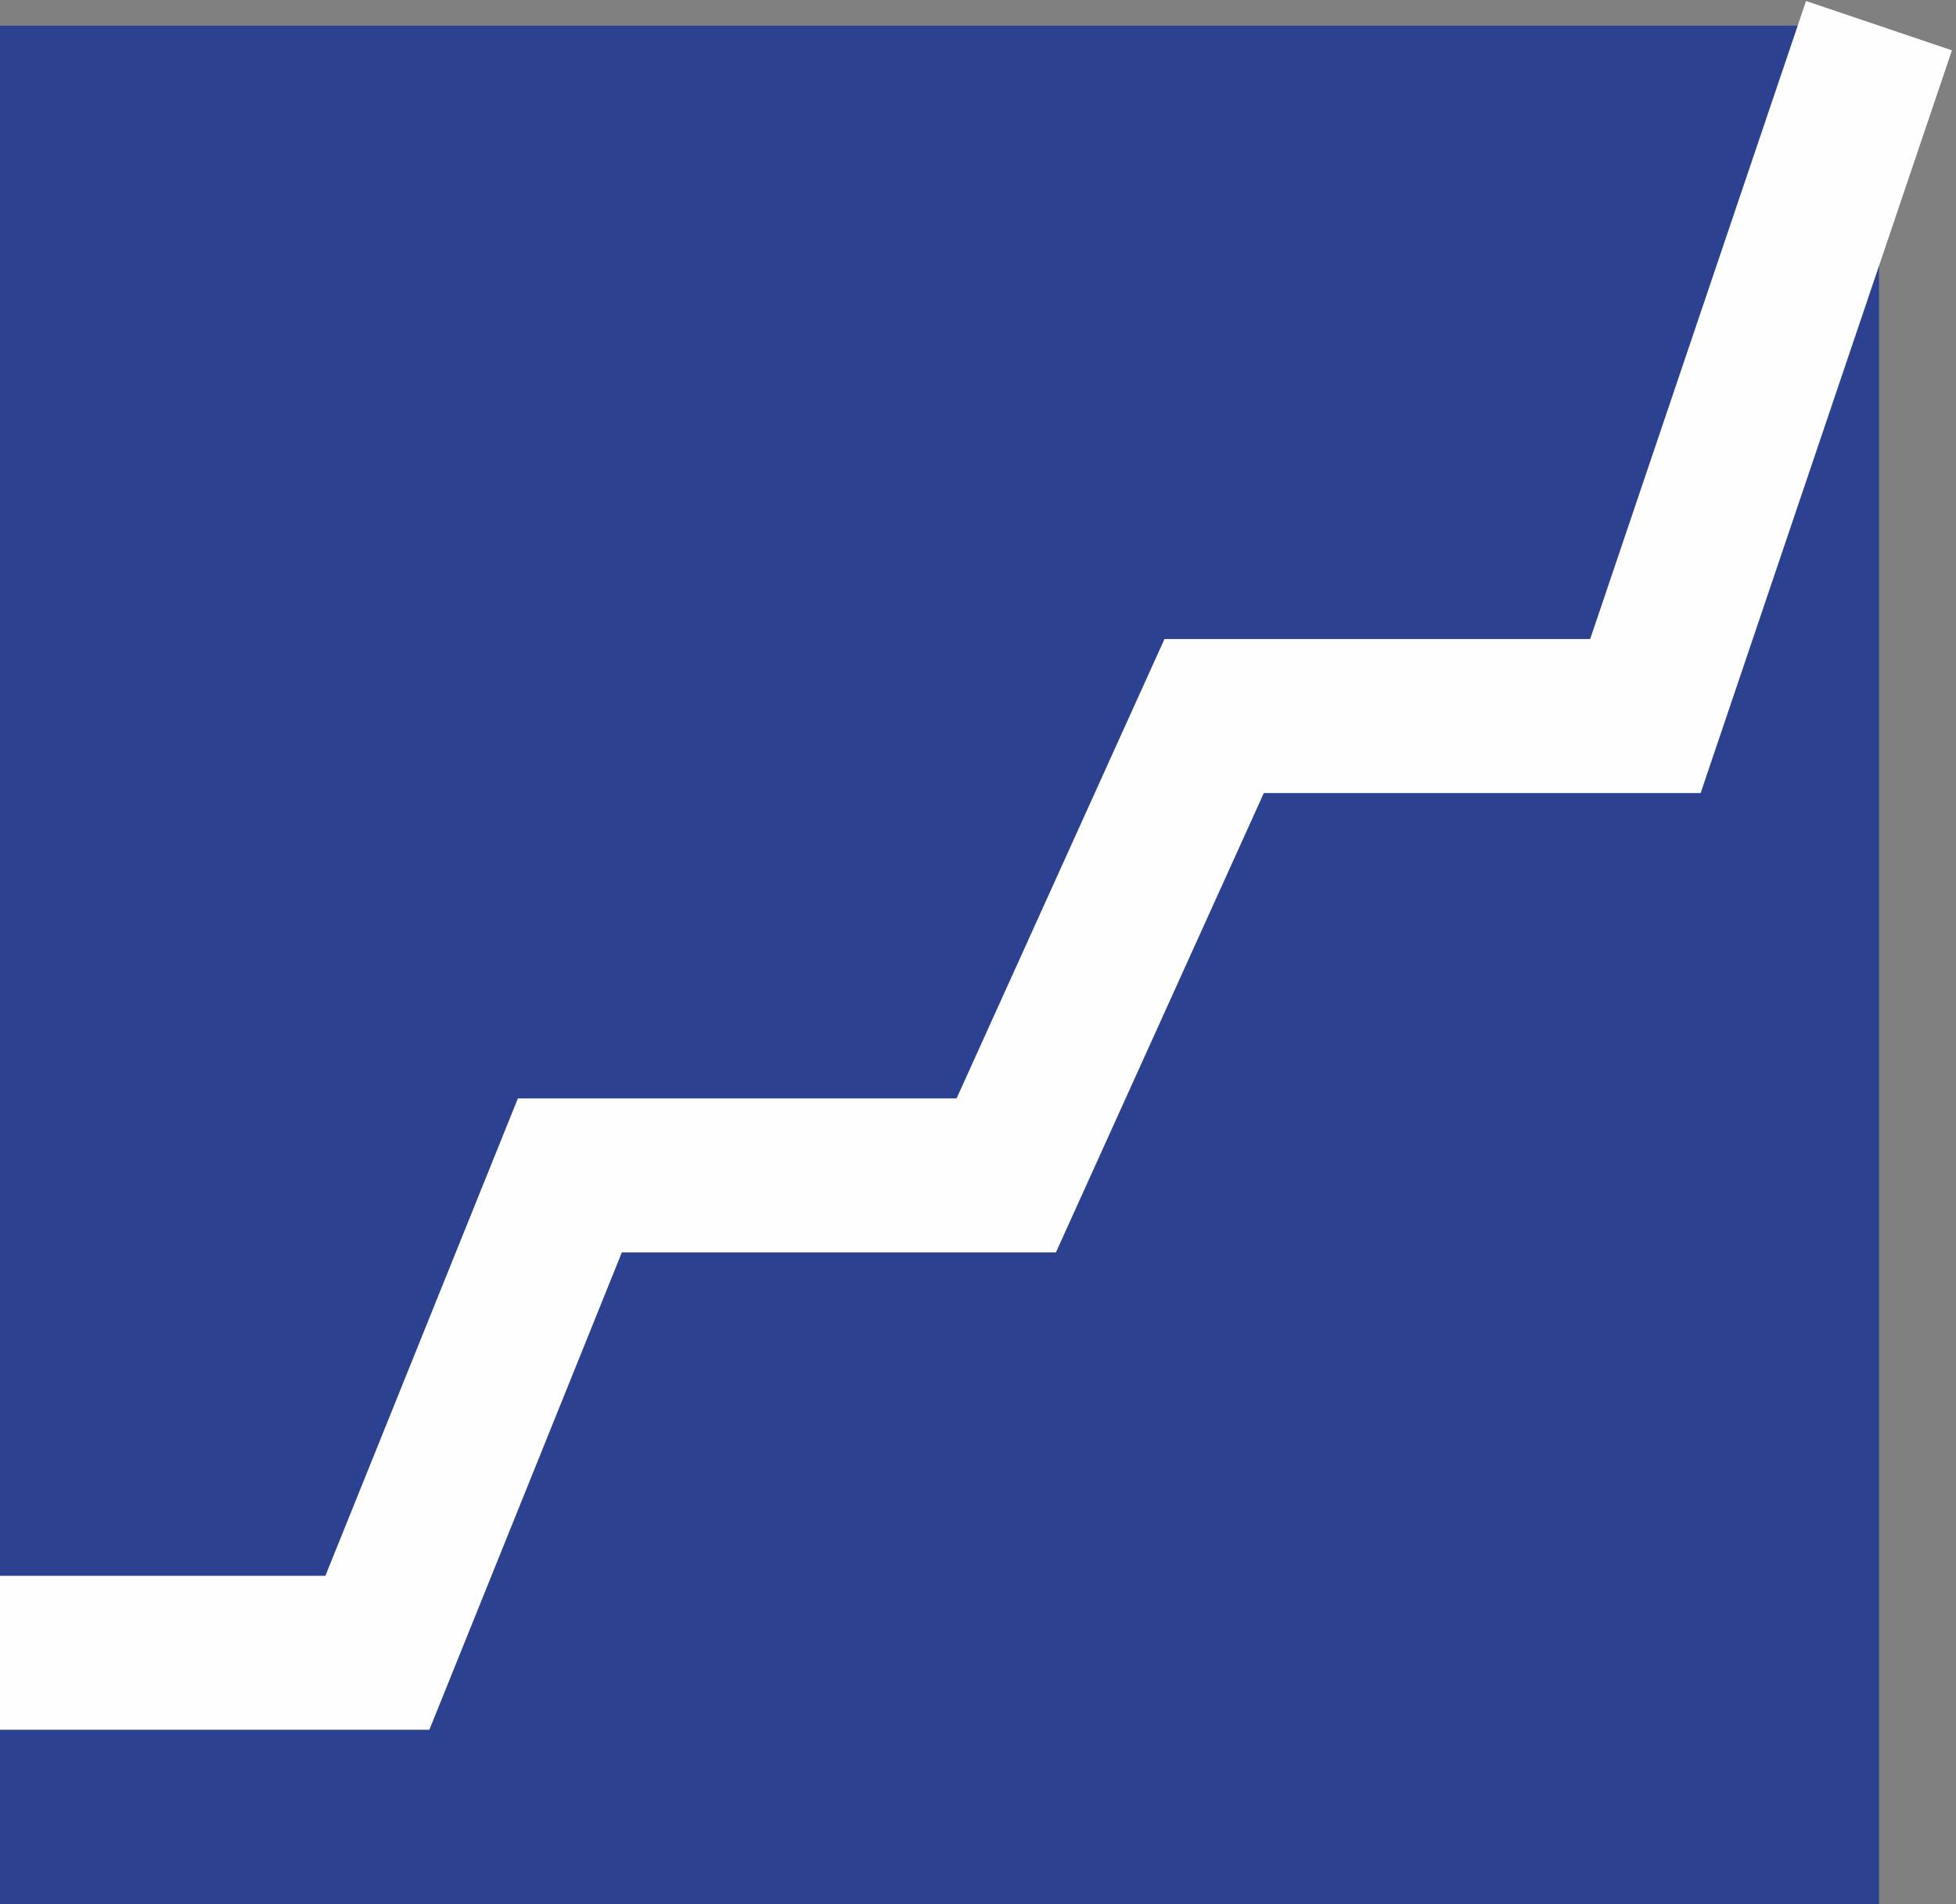 <svg width="381" height="371" viewBox="0 0 381 371" fill="none" xmlns="http://www.w3.org/2000/svg">
<rect x="0" y="0" width="381" height="371" fill="#808080" stroke="none"/>
<rect y="5" width="366" height="366" fill="#2C4190"/>
<path d="M0 322H73.506L111 229H196L236.5 139.5H320.5L366 5" stroke="#FEFEFE" stroke-width="30"/>
</svg>
